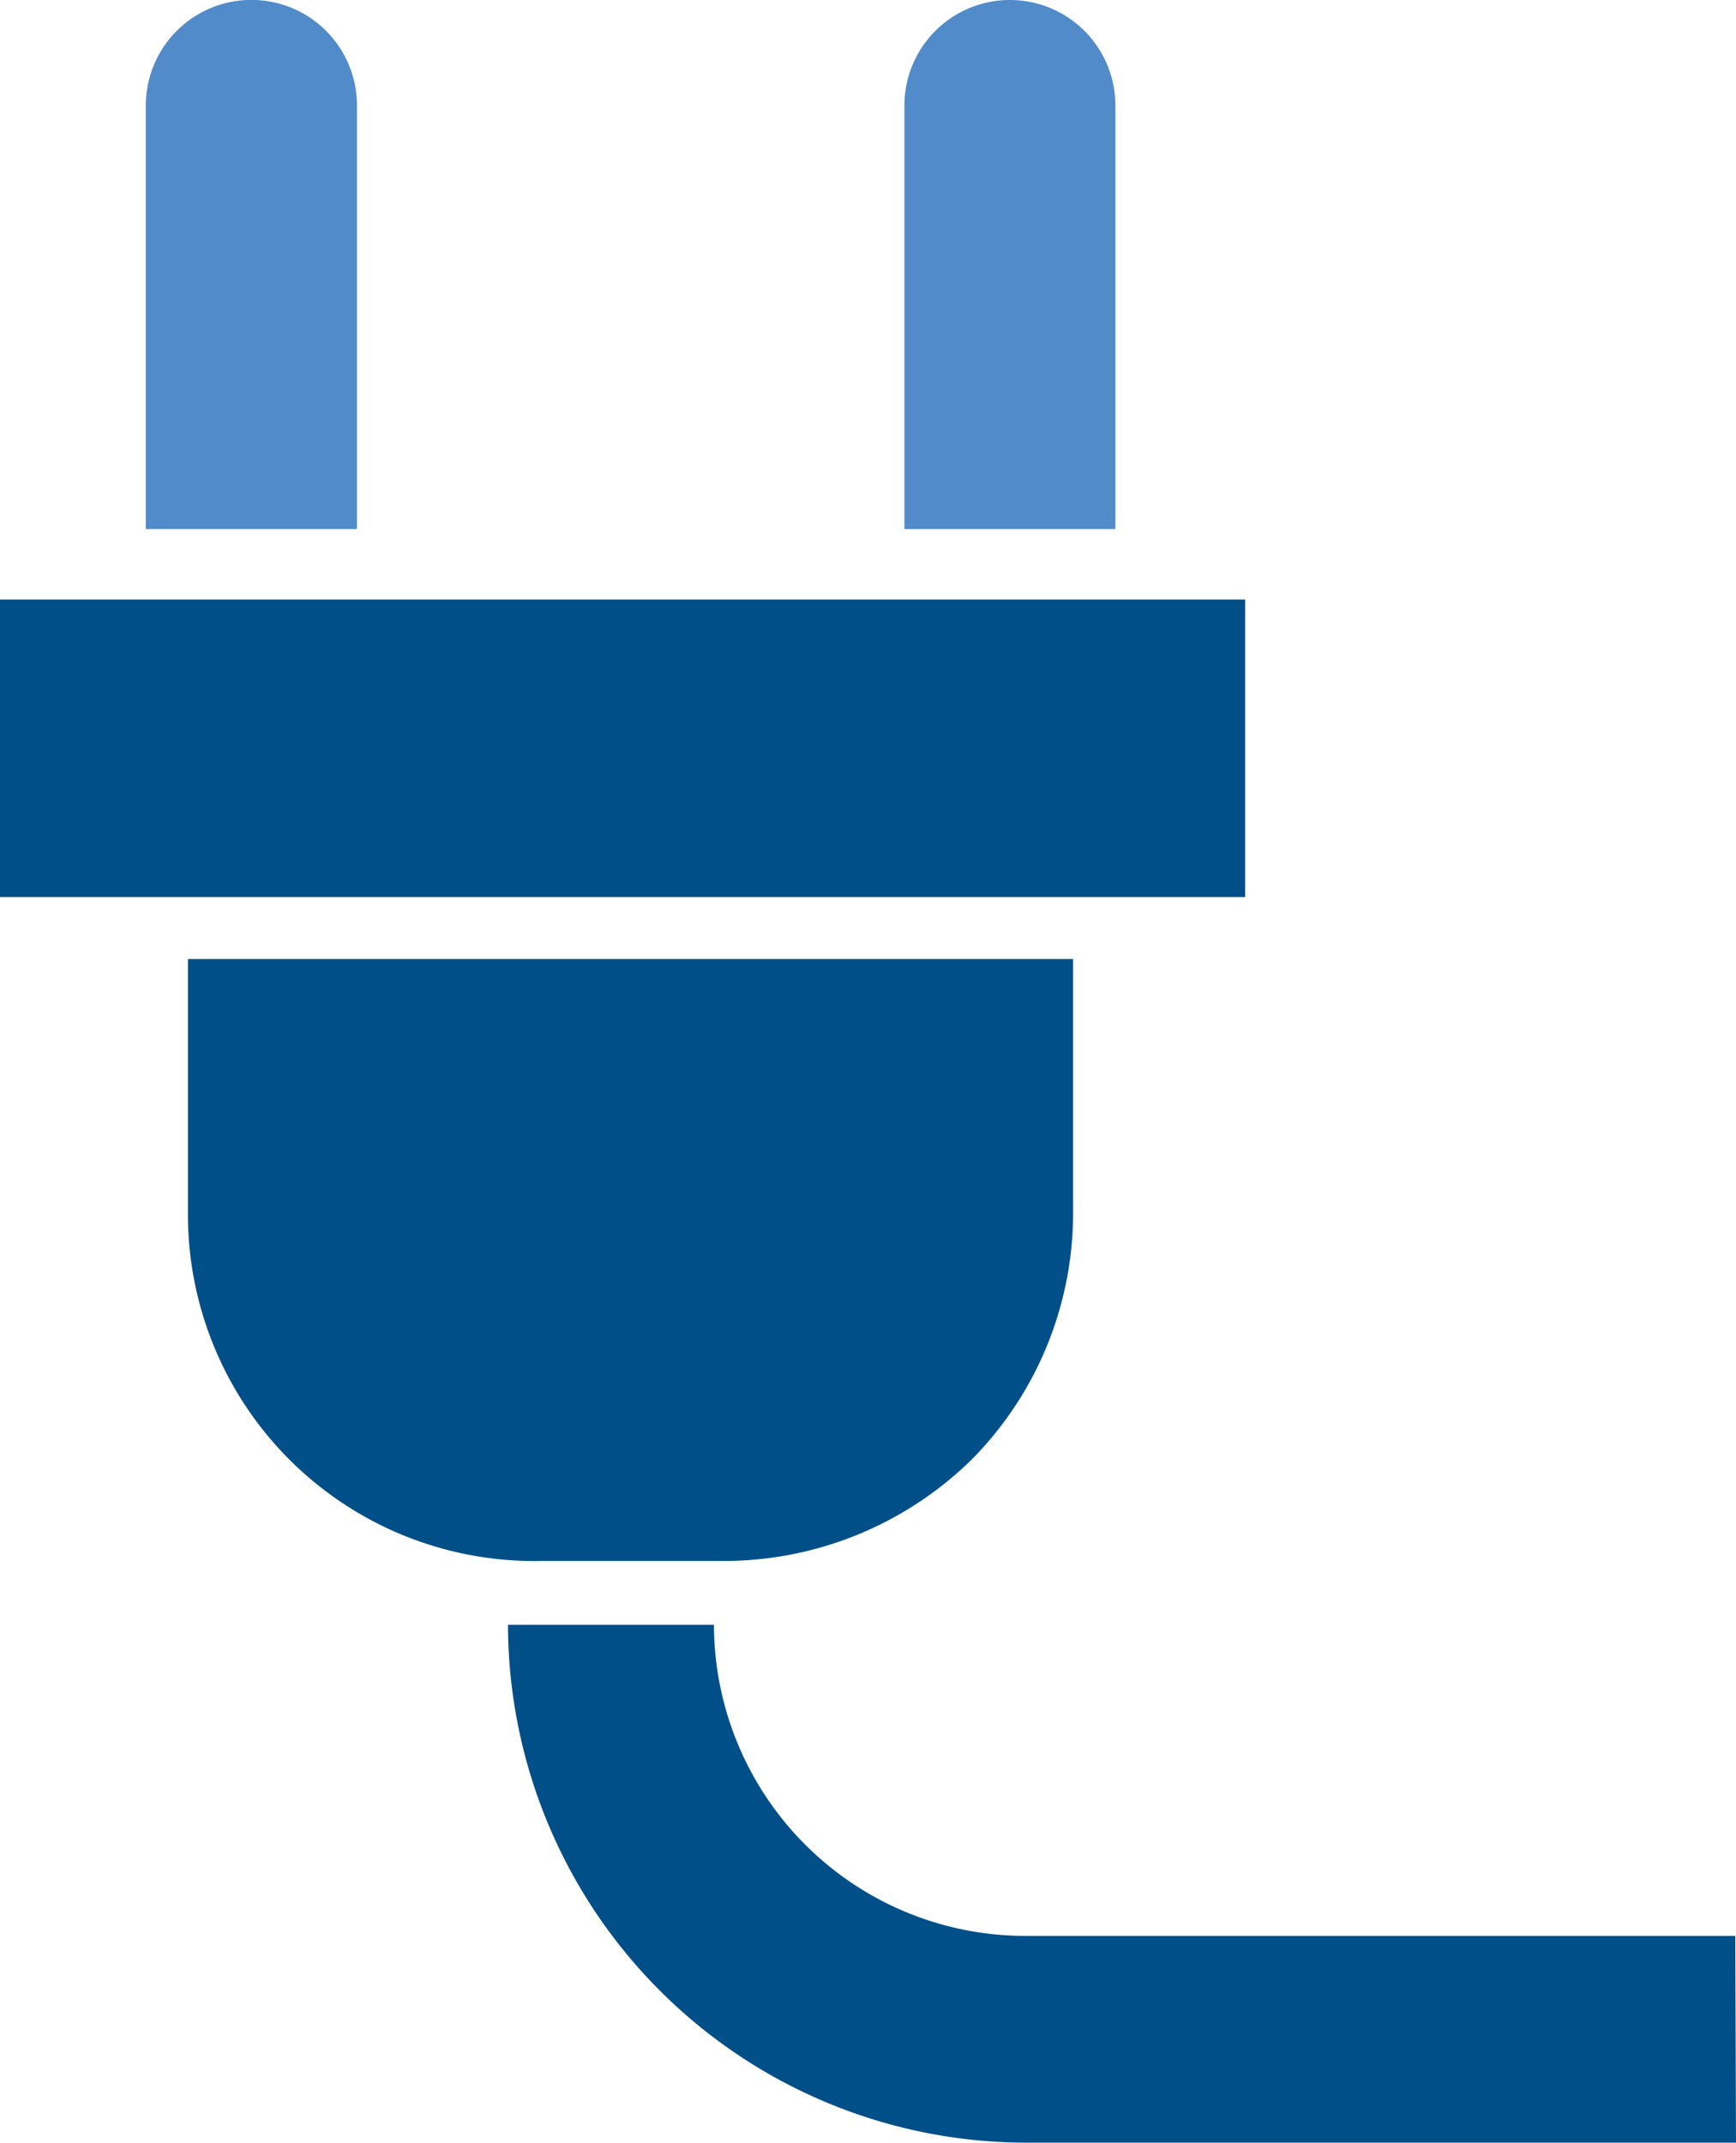 <svg id="icons" xmlns="http://www.w3.org/2000/svg" viewBox="0 0 97.26 120">
  <defs>
    <style>
      .primary {
        fill: #004f88;
      }

      .primary,
      .secondary {
        fill-rule: evenodd;
      }

      .secondary {
        fill: #518bc9;
      }
    </style>
  </defs>
  <polygon class="primary" points="61.94 33.58 50.17 33.58 19.59 33.58 7.82 33.58 0 33.58 0 50.24 10.17 50.24 59.58 50.24 69.76 50.24 69.76 33.58 61.94 33.58"
  />
  <path class="primary" d="M60.12,53.71V67.93a19.61,19.61,0,0,1-5.67,13.8,19.81,19.81,0,0,1-14.17,5.69H30.37A19.4,19.4,0,0,1,10.53,67.93V53.71Z"
  />
  <path class="secondary" d="M8.17,29.63V5.91A5.91,5.91,0,1,1,20,5.91V29.63Z" />
  <path class="secondary" d="M50.67,29.63V5.91a5.91,5.91,0,0,1,11.82,0V29.63Z" />
  <path class="primary" d="M97.26,120H57.46a29.06,29.06,0,0,1-29-29H40a17.45,17.45,0,0,0,17.42,17.42h39.8Z" />
</svg>